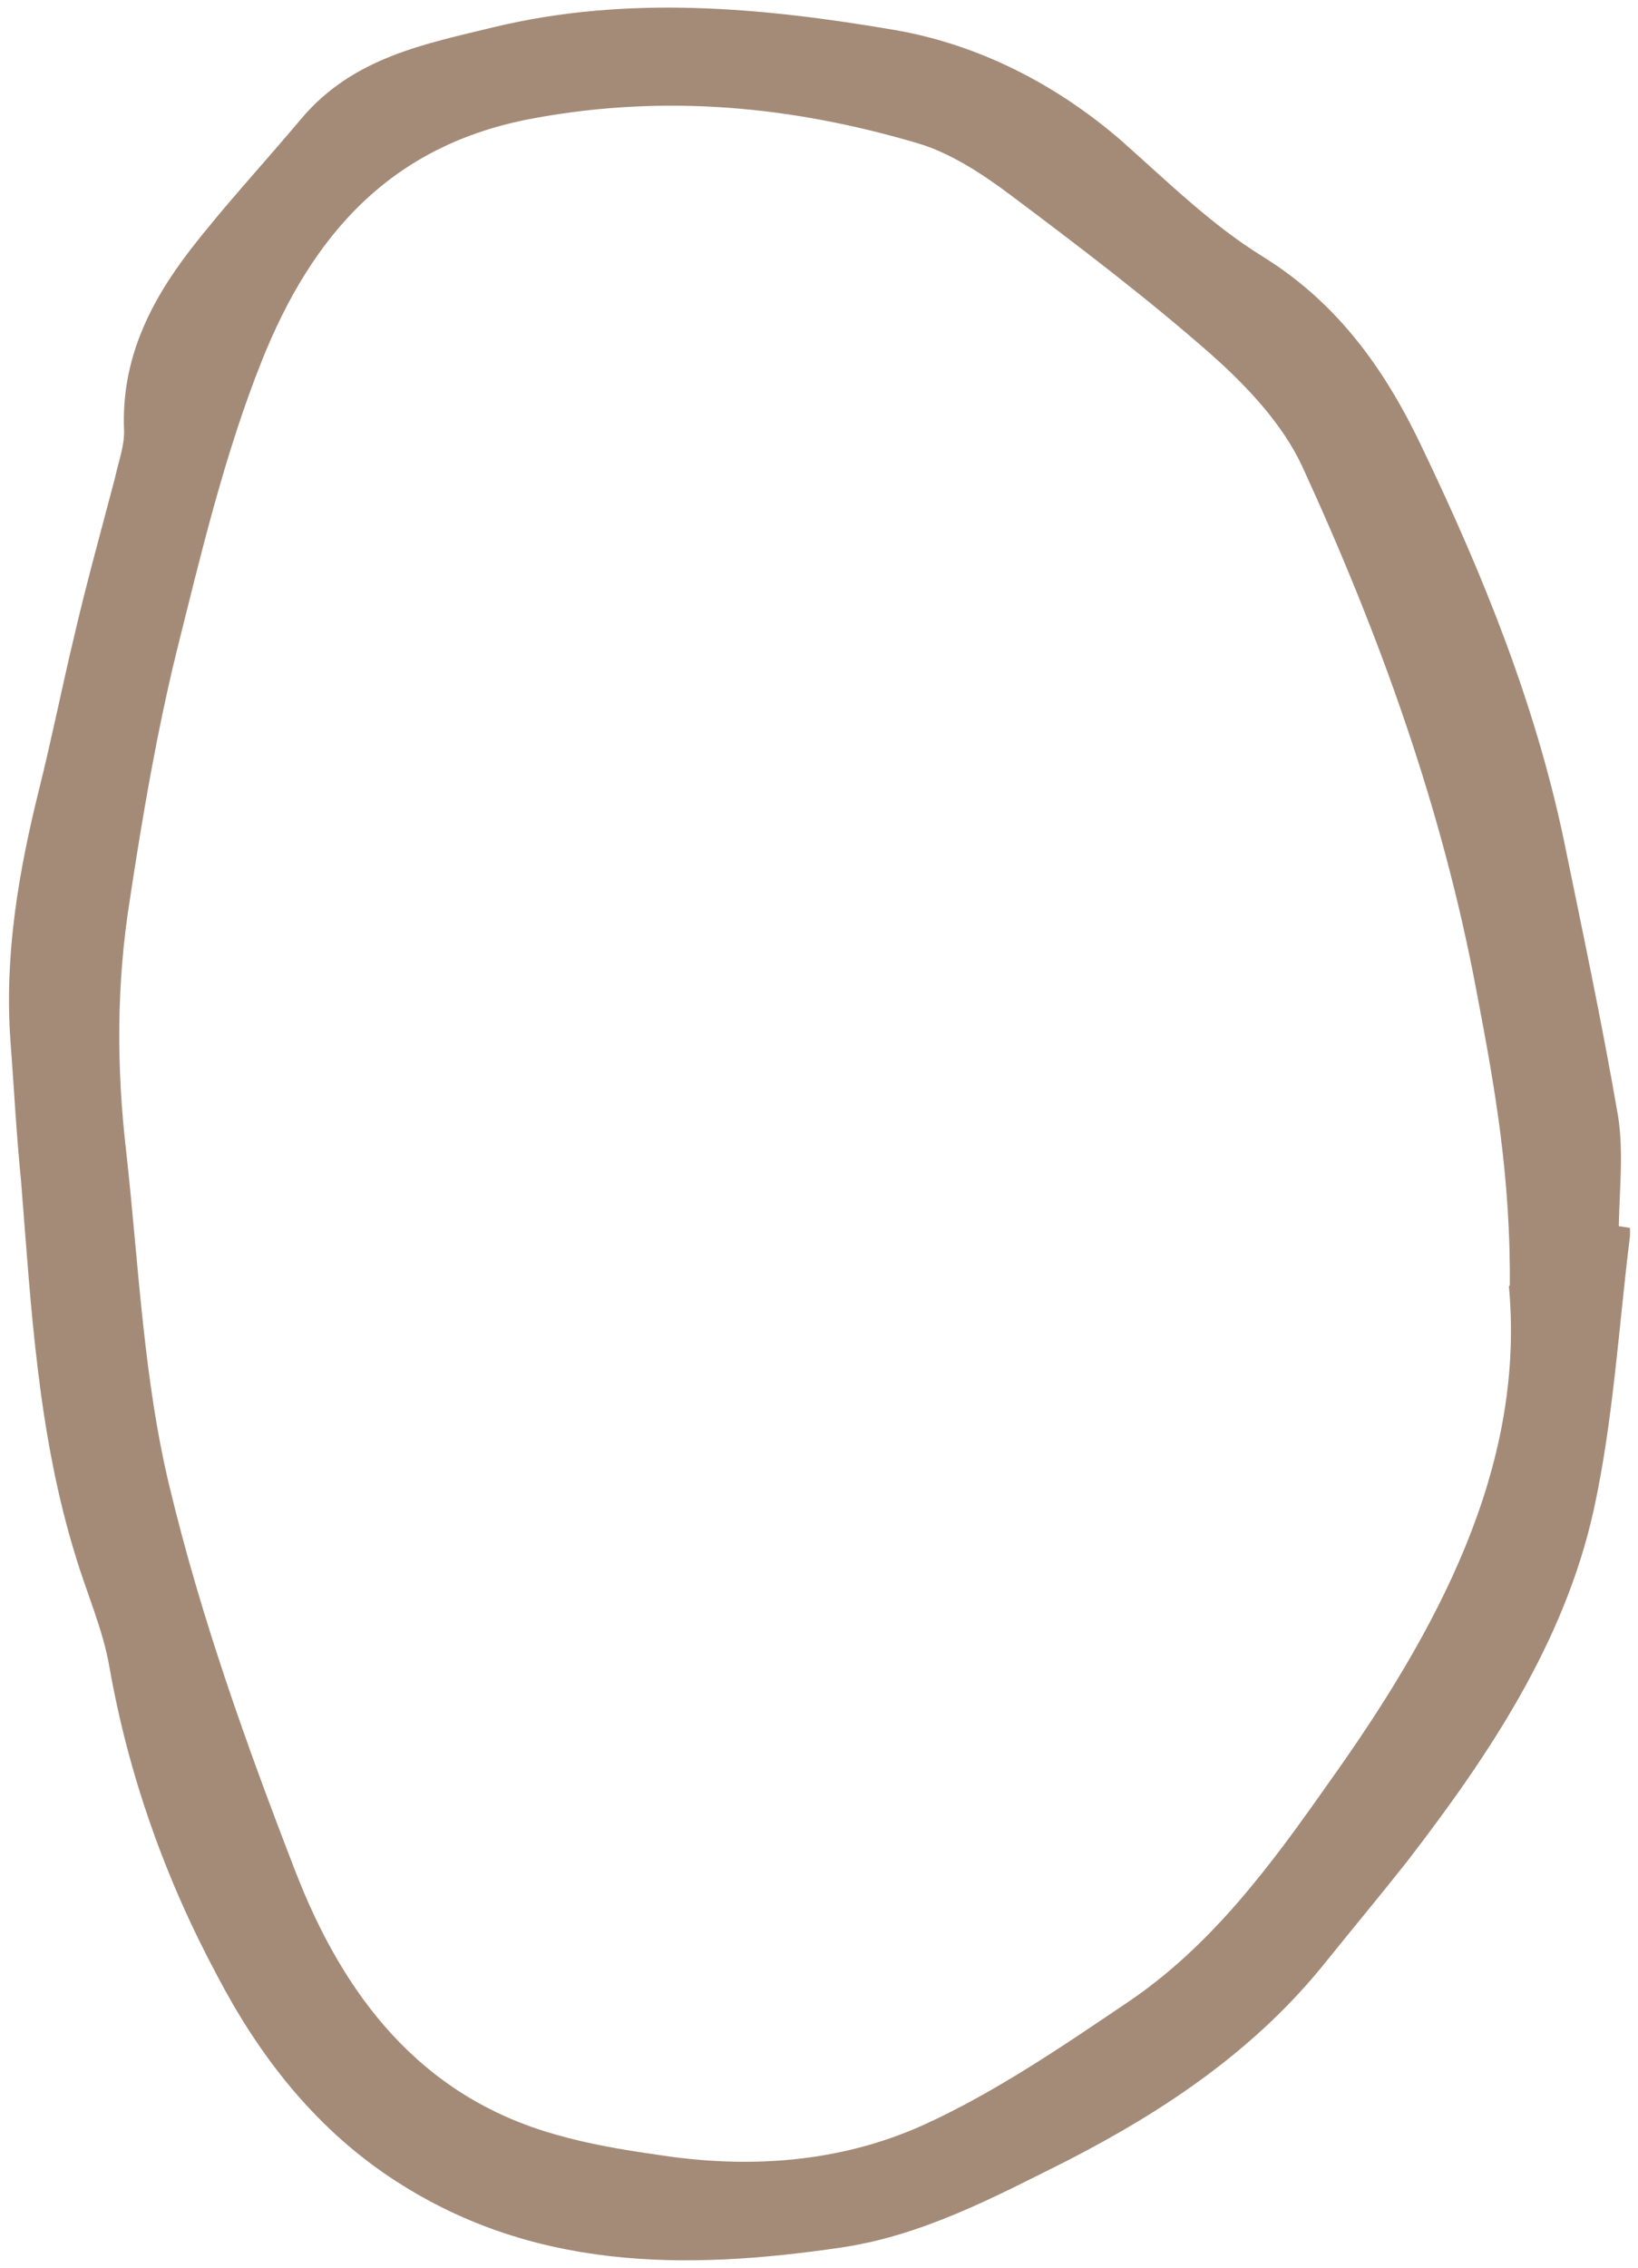 <?xml version="1.0" encoding="UTF-8"?>
<svg id="_レイヤー_2" data-name="レイヤー 2" xmlns="http://www.w3.org/2000/svg" viewBox="0 0 27.66 38.28">
  <g id="illust">
    <g>
      <path d="M27.2,20.83c.06,0,.13.01.19.02-.19,1.53-.28,3.1-.61,4.61-.49,2.21-1.75,4.09-3.12,5.87-.45.57-.91,1.12-1.36,1.68-1.18,1.48-2.7,2.5-4.36,3.35-1.2.6-2.4,1.24-3.74,1.44-2.64.39-5.22.39-7.55-1.17-1.27-.85-2.18-2.04-2.86-3.34-.87-1.62-1.49-3.36-1.81-5.18-.11-.64-.38-1.24-.57-1.87-.64-2.06-.75-4.19-.92-6.32-.08-.79-.12-1.59-.18-2.38-.1-1.43.14-2.81.48-4.18.21-.84.38-1.69.58-2.53.21-.91.46-1.81.7-2.72.06-.28.17-.57.16-.85-.05-1.15.42-2.09,1.09-2.96.59-.76,1.25-1.47,1.88-2.22.84-.99,2.02-1.21,3.17-1.49,2.24-.54,4.49-.33,6.72.05,1.38.24,2.66.89,3.75,1.83.78.69,1.54,1.44,2.42,1.98,1.27.79,2.05,1.92,2.66,3.22,1,2.09,1.87,4.24,2.35,6.51.32,1.56.65,3.11.92,4.68.1.63.01,1.31.01,1.96ZM22.55,30.17c1.86-2.6,3.34-5.36,3.08-8.42.02-1.9-.26-3.45-.56-5.02-.58-3.12-1.65-6.07-2.96-8.92-.34-.73-.95-1.38-1.57-1.93-1.08-.95-2.24-1.83-3.4-2.7-.48-.36-1.03-.72-1.6-.89-2.13-.63-4.29-.84-6.53-.43-2.51.45-3.86,2.05-4.71,4.17-.64,1.6-1.04,3.3-1.46,4.98-.33,1.36-.57,2.76-.78,4.15-.23,1.43-.23,2.88-.06,4.32.21,1.9.29,3.84.74,5.68.53,2.2,1.3,4.35,2.12,6.47s2.14,3.87,4.49,4.53c.56.16,1.14.26,1.71.34,1.58.25,3.15.14,4.59-.51,1.21-.55,2.34-1.32,3.45-2.07,1.45-.97,2.47-2.36,3.44-3.74Z" style="fill: #a48b78;"/>
      <g>
        <path d="M27.39,20.85c-.19,1.53-.28,3.1-.61,4.61-.49,2.21-1.75,4.09-3.12,5.87-.45.57-.91,1.12-1.36,1.68-1.18,1.48-2.7,2.5-4.36,3.35-1.2.6-2.4,1.24-3.74,1.44-2.64.39-5.22.39-7.55-1.17-1.27-.85-2.18-2.04-2.86-3.34-.87-1.62-1.49-3.36-1.81-5.18-.11-.64-.38-1.24-.57-1.87-.64-2.06-.75-4.19-.92-6.32-.08-.79-.12-1.59-.18-2.38-.1-1.43.14-2.81.48-4.18.21-.84.38-1.69.58-2.53.21-.91.46-1.81.7-2.72.06-.28.17-.57.16-.85-.05-1.15.42-2.09,1.09-2.96.59-.76,1.25-1.47,1.88-2.22.84-.99,2.02-1.21,3.17-1.49,2.24-.54,4.49-.33,6.72.05,1.38.24,2.66.89,3.75,1.83.78.69,1.54,1.44,2.42,1.98,1.27.79,2.05,1.92,2.66,3.22,1,2.09,1.87,4.24,2.35,6.51.32,1.56.65,3.11.92,4.68.1.63.01,1.31.01,1.96.06,0,.13.01.19.02Z" style="fill: none; stroke: #a48b78; stroke-miterlimit: 10; stroke-width: .27px;"/>
        <path d="M25.63,21.75c.02-1.9-.26-3.45-.56-5.02-.58-3.12-1.65-6.07-2.96-8.92-.34-.73-.95-1.38-1.57-1.93-1.08-.95-2.24-1.83-3.4-2.7-.48-.36-1.03-.72-1.6-.89-2.13-.63-4.29-.84-6.53-.43-2.51.45-3.86,2.05-4.71,4.17-.64,1.6-1.04,3.3-1.46,4.98-.33,1.36-.57,2.76-.78,4.15-.23,1.43-.23,2.88-.06,4.32.21,1.9.29,3.84.74,5.68.53,2.2,1.3,4.35,2.12,6.47s2.14,3.87,4.49,4.53c.56.16,1.14.26,1.71.34,1.58.25,3.15.14,4.59-.51,1.21-.55,2.34-1.32,3.45-2.07,1.45-.97,2.47-2.36,3.44-3.74,1.86-2.6,3.34-5.36,3.08-8.42Z" style="fill: none; stroke: #a48b78; stroke-miterlimit: 10; stroke-width: .27px;"/>
      </g>
    </g>
  </g>
</svg>